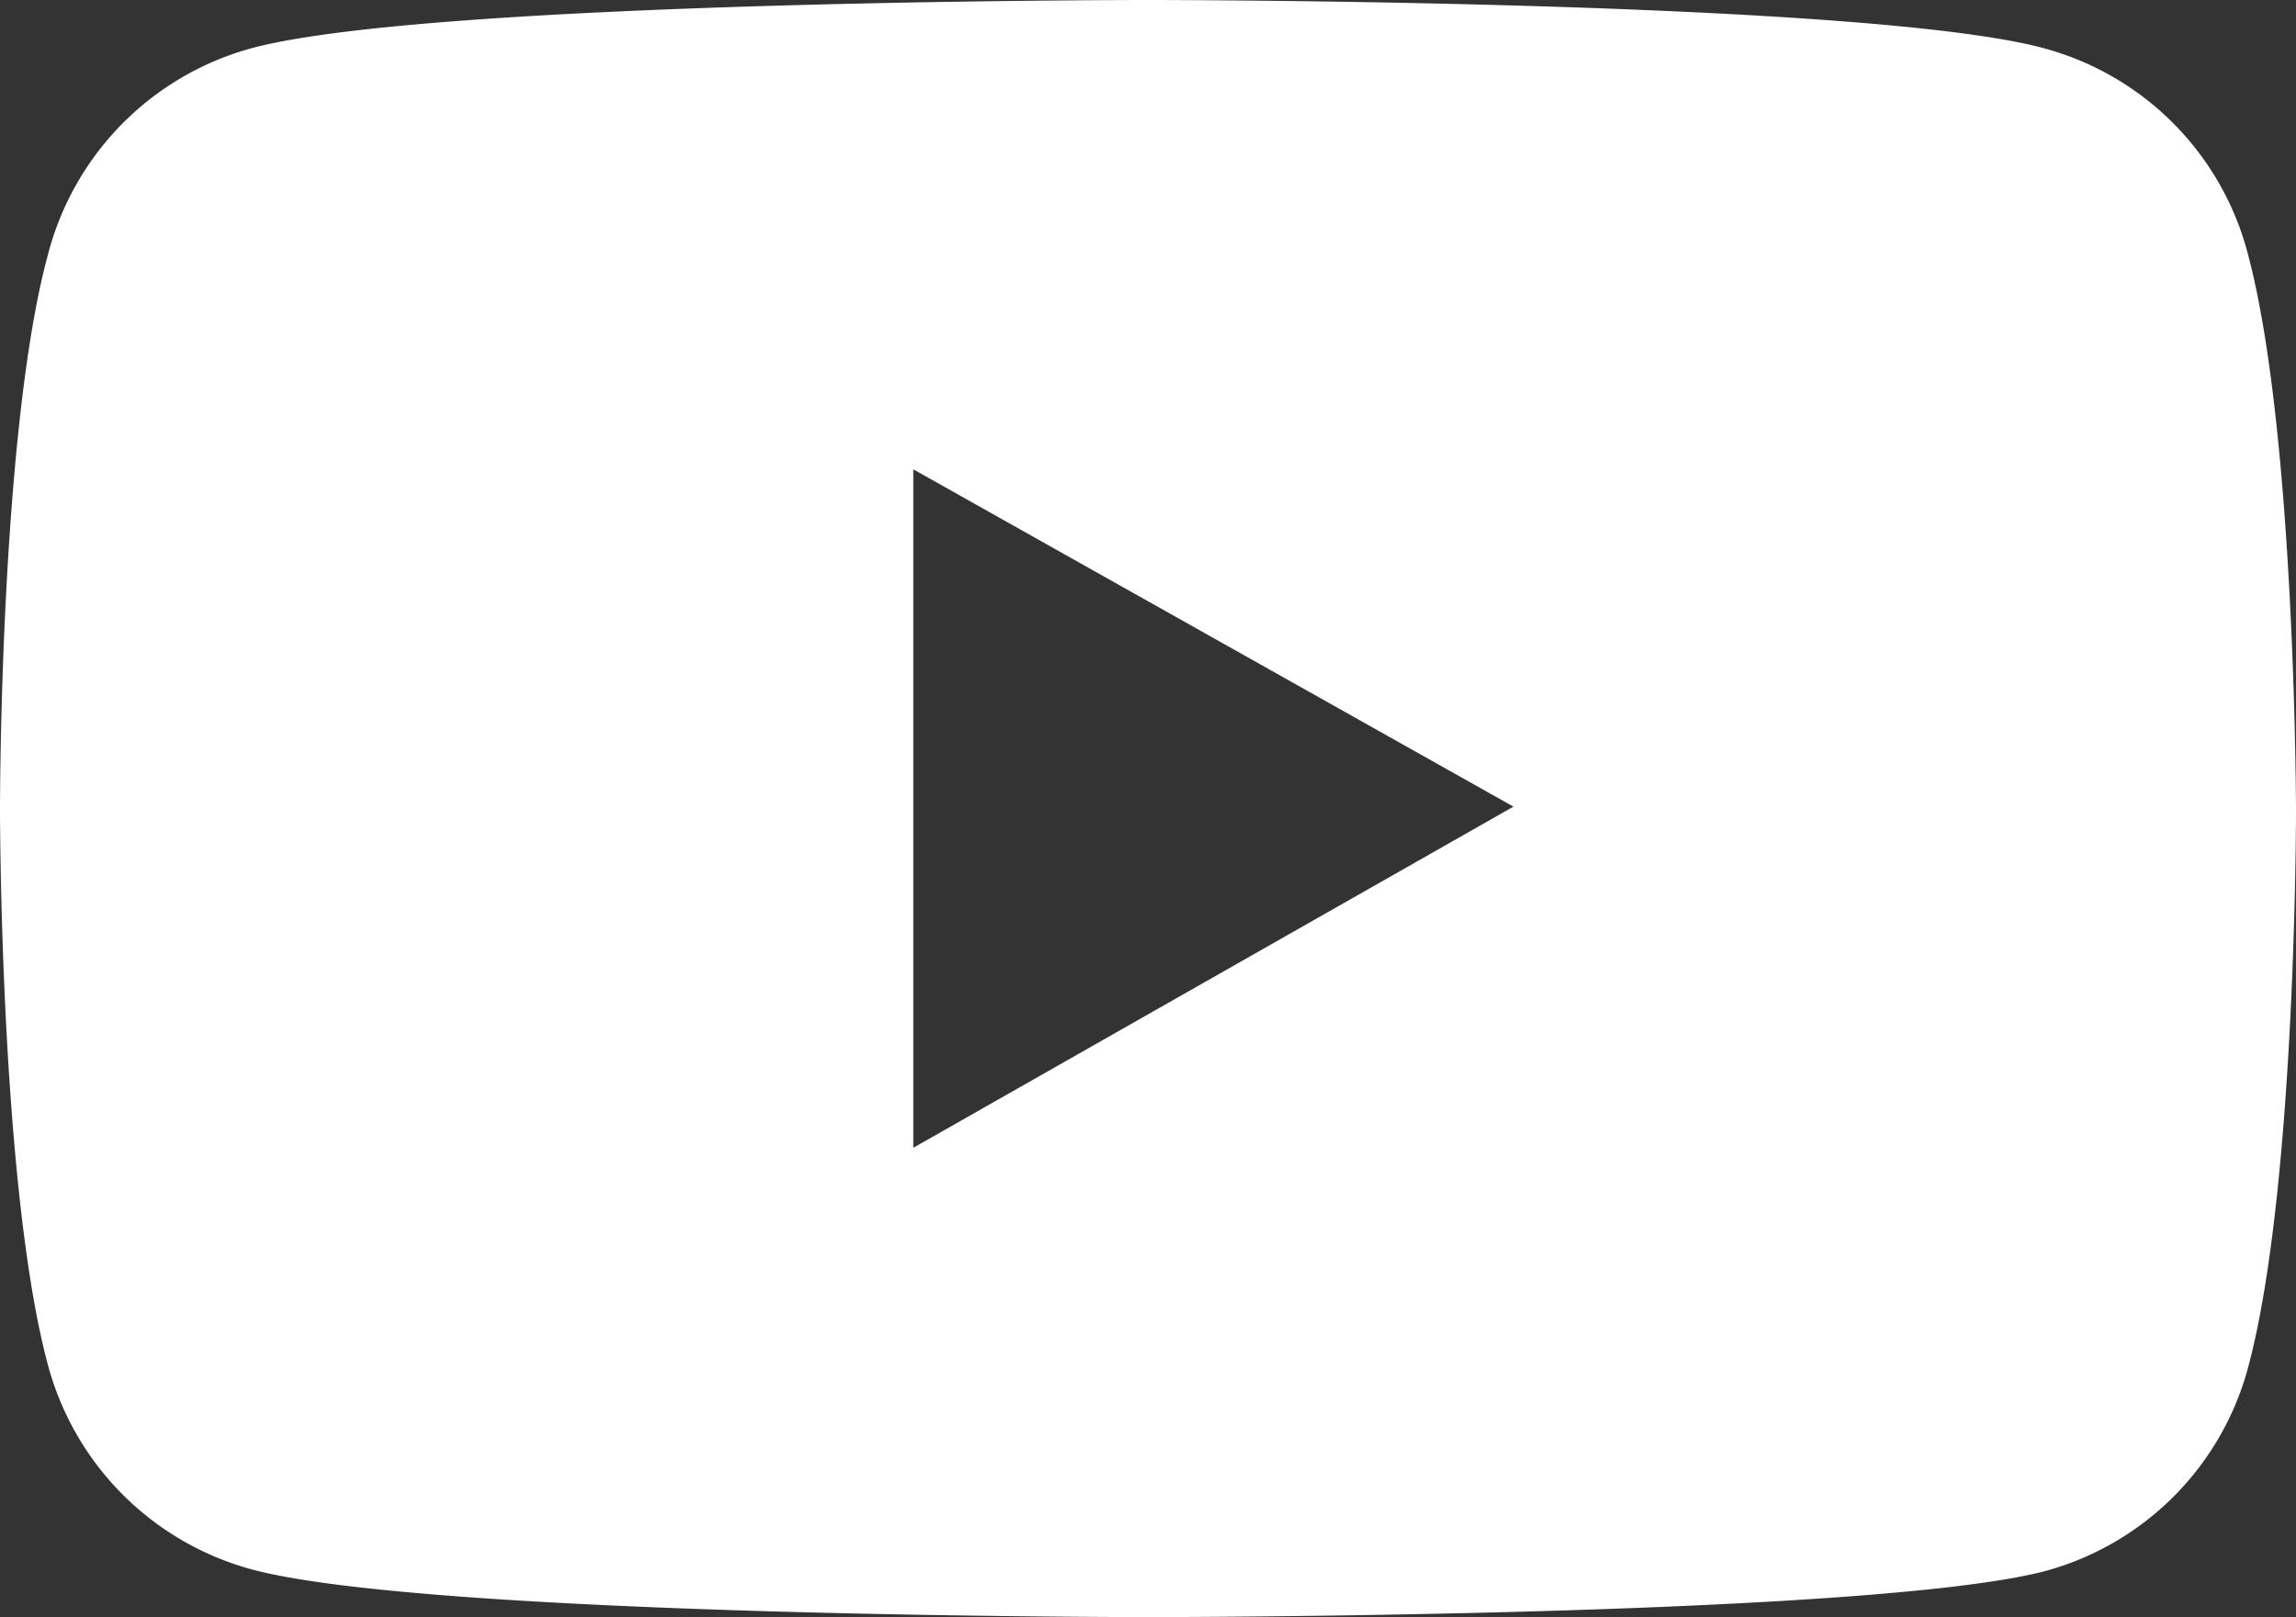 <svg xmlns="http://www.w3.org/2000/svg" viewBox="0 0 36 25.36"><rect x="0" y="0" width="36" height="25.36" fill="#333333" stroke="none"/><defs><style>.cls-1{fill:#fff;}</style></defs><g id="Ebene_2" data-name="Ebene 2"><g id="Ebene_1-2" data-name="Ebene 1"><path id="Ausschluss_1" data-name="Ausschluss 1" class="cls-1" d="M18,25.36c-.11,0-11.29,0-14.06-.75A4.54,4.54,0,0,1,.75,21.4C0,18.61,0,12.74,0,12.68S0,6.76.75,4A4.53,4.53,0,0,1,3.93.76C6.71,0,17.89,0,18,0S29.29,0,32.06.76A4.52,4.52,0,0,1,35.25,4c.74,2.79.75,8.66.75,8.72s0,5.93-.75,8.72a4.52,4.52,0,0,1-3.19,3.2C29.29,25.36,18.11,25.36,18,25.36Zm-3.68-18V18l9.41-5.35Z"/></g></g></svg>